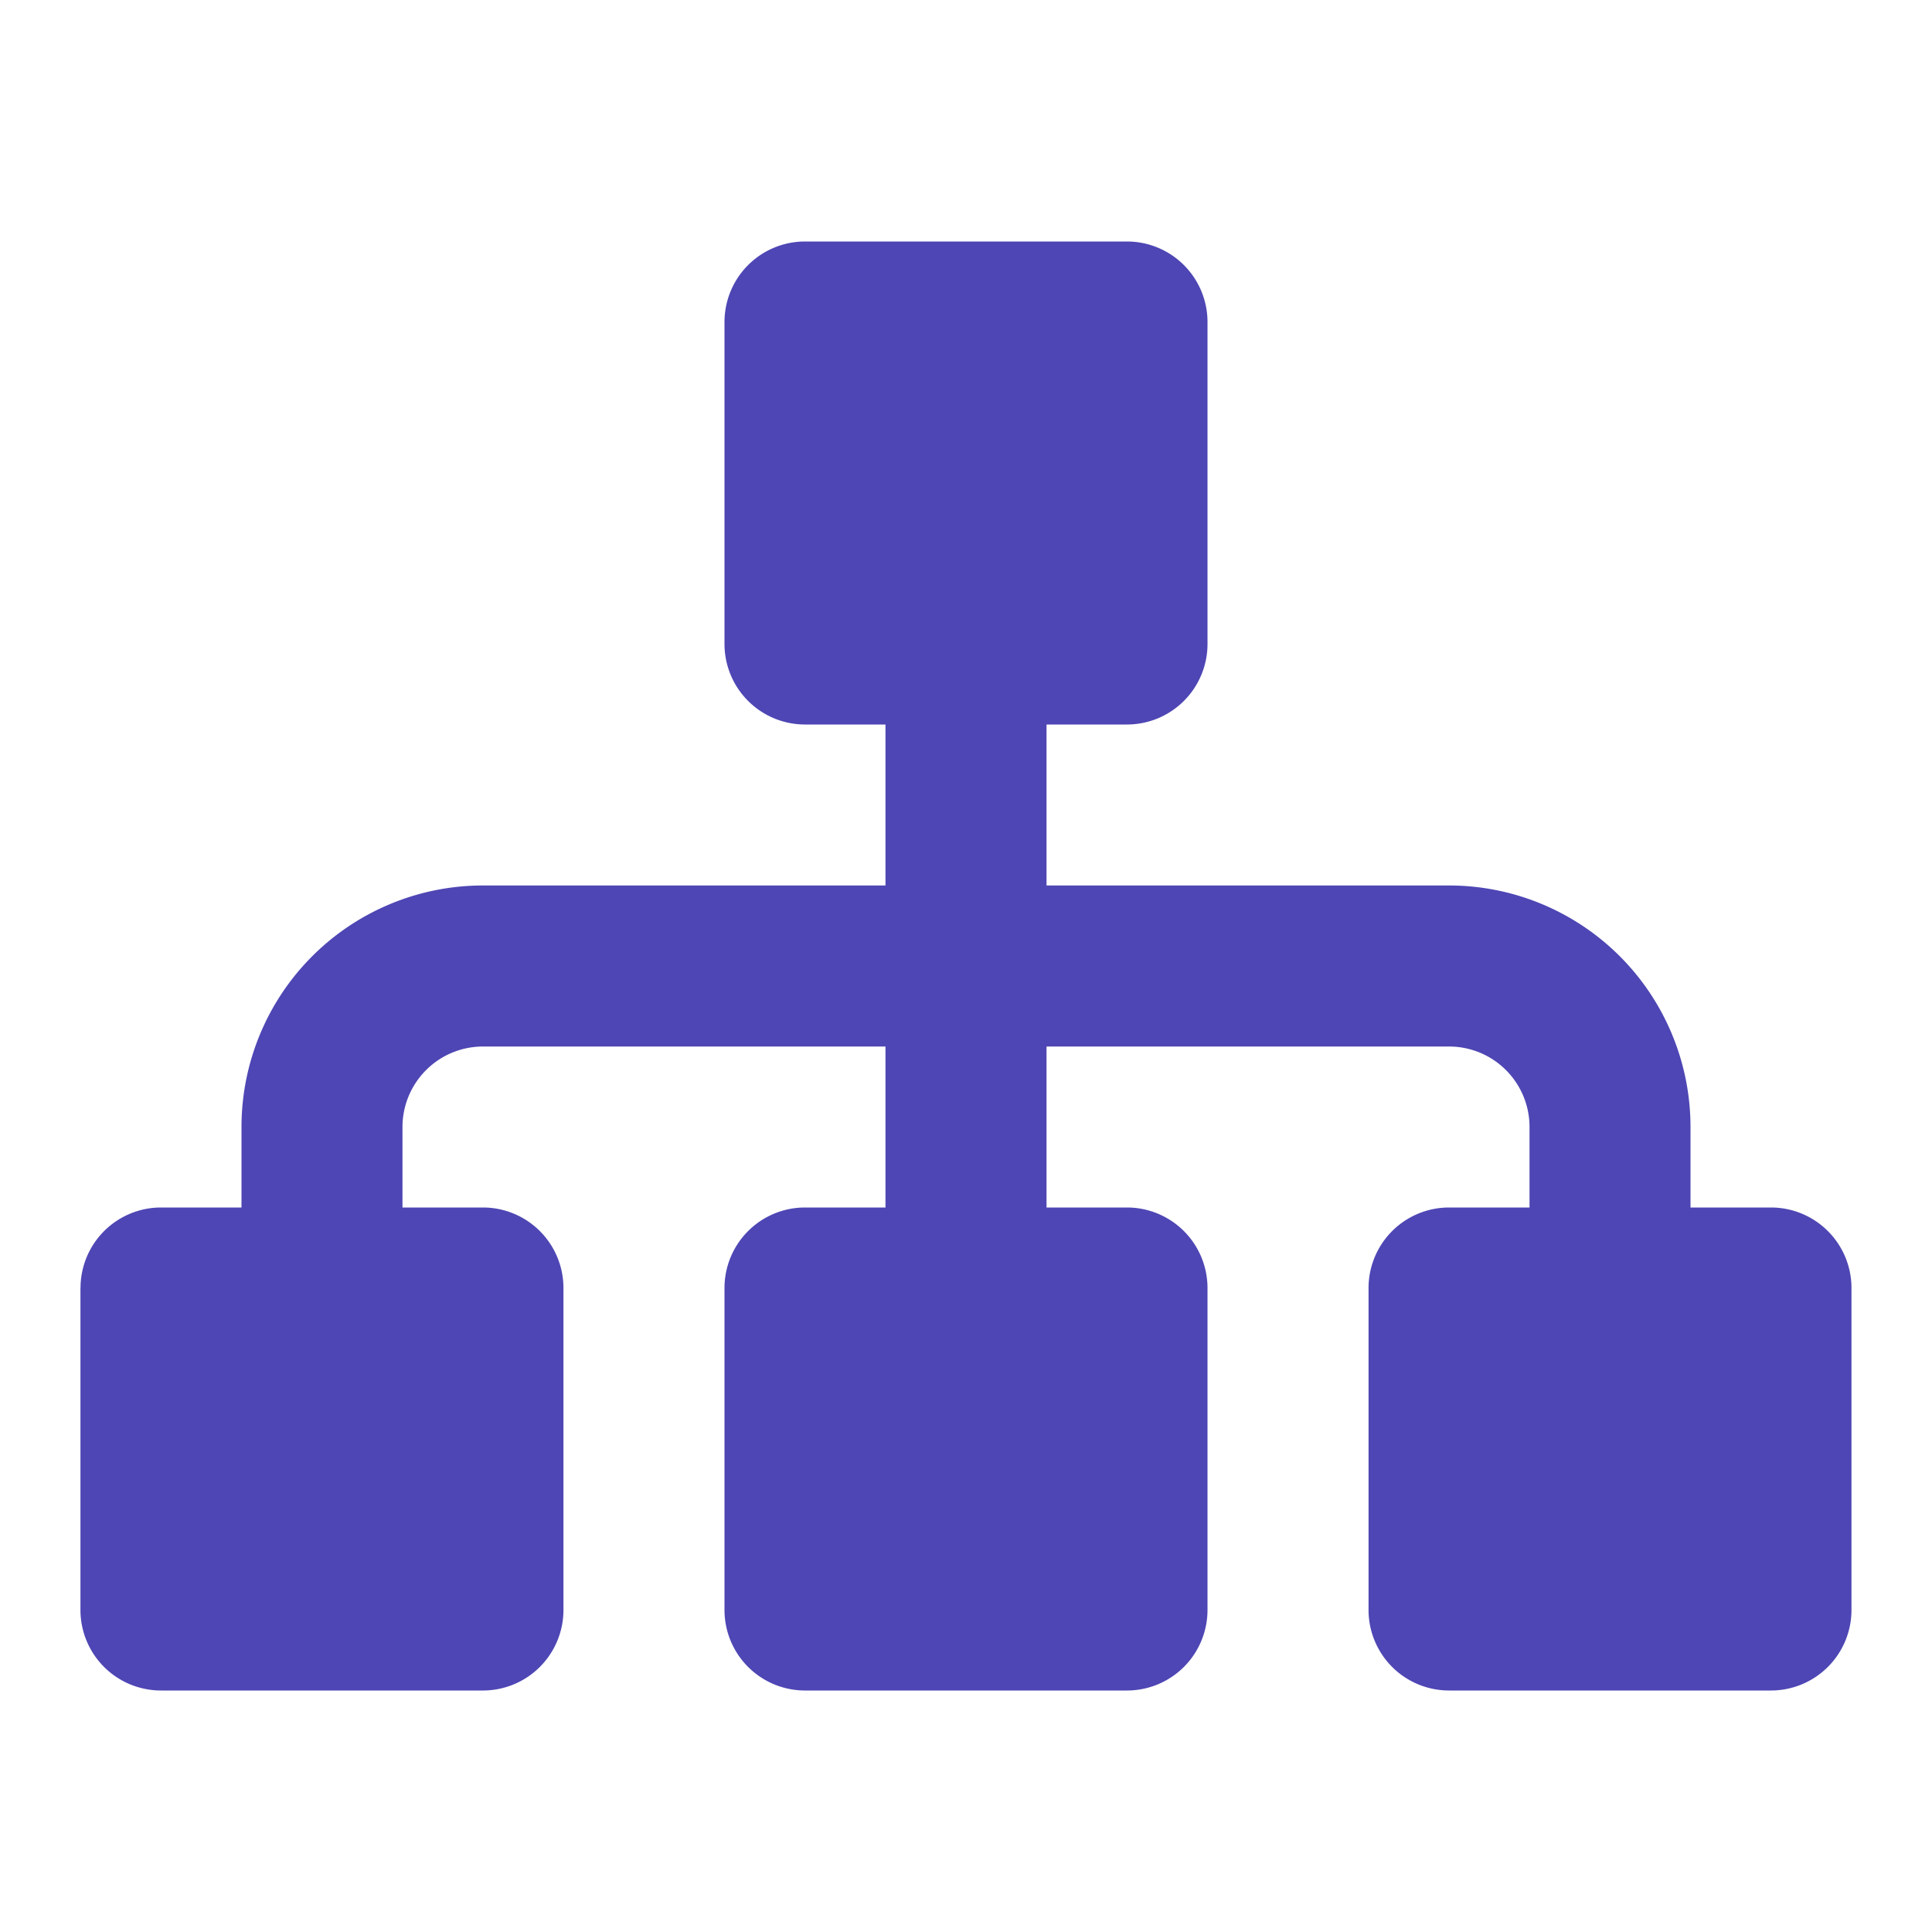 <svg width="28" height="28" fill="none" xmlns="http://www.w3.org/2000/svg"><path d="M11.666 4.667h4.667v4.666h-4.666V4.667z" fill="#4E46B4"/><path fill-rule="evenodd" clip-rule="evenodd" d="M10.5 4.667A1.167 1.167 0 0111.667 3.5h4.666A1.167 1.167 0 0117.5 4.667v4.666a1.167 1.167 0 01-1.167 1.167h-4.666A1.167 1.167 0 0110.5 9.333V4.667zm2.333 1.166v2.334h2.334V5.833h-2.334z" fill="#4E46B4"/><path d="M11.666 18.667h4.667v4.666h-4.666v-4.666z" fill="#4E46B4"/><path fill-rule="evenodd" clip-rule="evenodd" d="M10.5 18.667a1.167 1.167 0 011.167-1.167h4.666a1.167 1.167 0 011.167 1.167v4.666a1.167 1.167 0 01-1.167 1.167h-4.666a1.167 1.167 0 01-1.167-1.167v-4.666zm2.333 1.166v2.334h2.334v-2.334h-2.334z" fill="#4E46B4"/><path d="M2.333 18.667H7v4.666H2.333v-4.666z" fill="#4E46B4"/><path fill-rule="evenodd" clip-rule="evenodd" d="M1.167 18.667A1.167 1.167 0 012.333 17.5H7a1.167 1.167 0 011.166 1.167v4.666A1.167 1.167 0 017 24.5H2.333a1.167 1.167 0 01-1.167-1.167v-4.666zM3.5 19.833v2.334h2.333v-2.334H3.5z" fill="#4E46B4"/><path d="M21 18.667h4.667v4.666H21v-4.666z" fill="#4E46B4"/><path fill-rule="evenodd" clip-rule="evenodd" d="M19.834 18.667A1.167 1.167 0 0121 17.5h4.667a1.167 1.167 0 011.166 1.167v4.666a1.167 1.167 0 01-1.166 1.167H21a1.167 1.167 0 01-1.166-1.167v-4.666zm2.333 1.166v2.334H24.5v-2.334h-2.333z" fill="#4E46B4"/><path fill-rule="evenodd" clip-rule="evenodd" d="M14 8.167a1.167 1.167 0 011.167 1.166v3.5H21a3.5 3.5 0 013.5 3.5v2.334a1.167 1.167 0 11-2.333 0v-2.334A1.166 1.166 0 0021 15.167h-5.833v3.5a1.167 1.167 0 01-2.334 0v-3.5H7a1.167 1.167 0 00-1.167 1.166v2.334a1.167 1.167 0 11-2.333 0v-2.334a3.5 3.5 0 013.5-3.5h5.833v-3.5A1.167 1.167 0 0114 8.167z" fill="#4E46B4"/></svg>